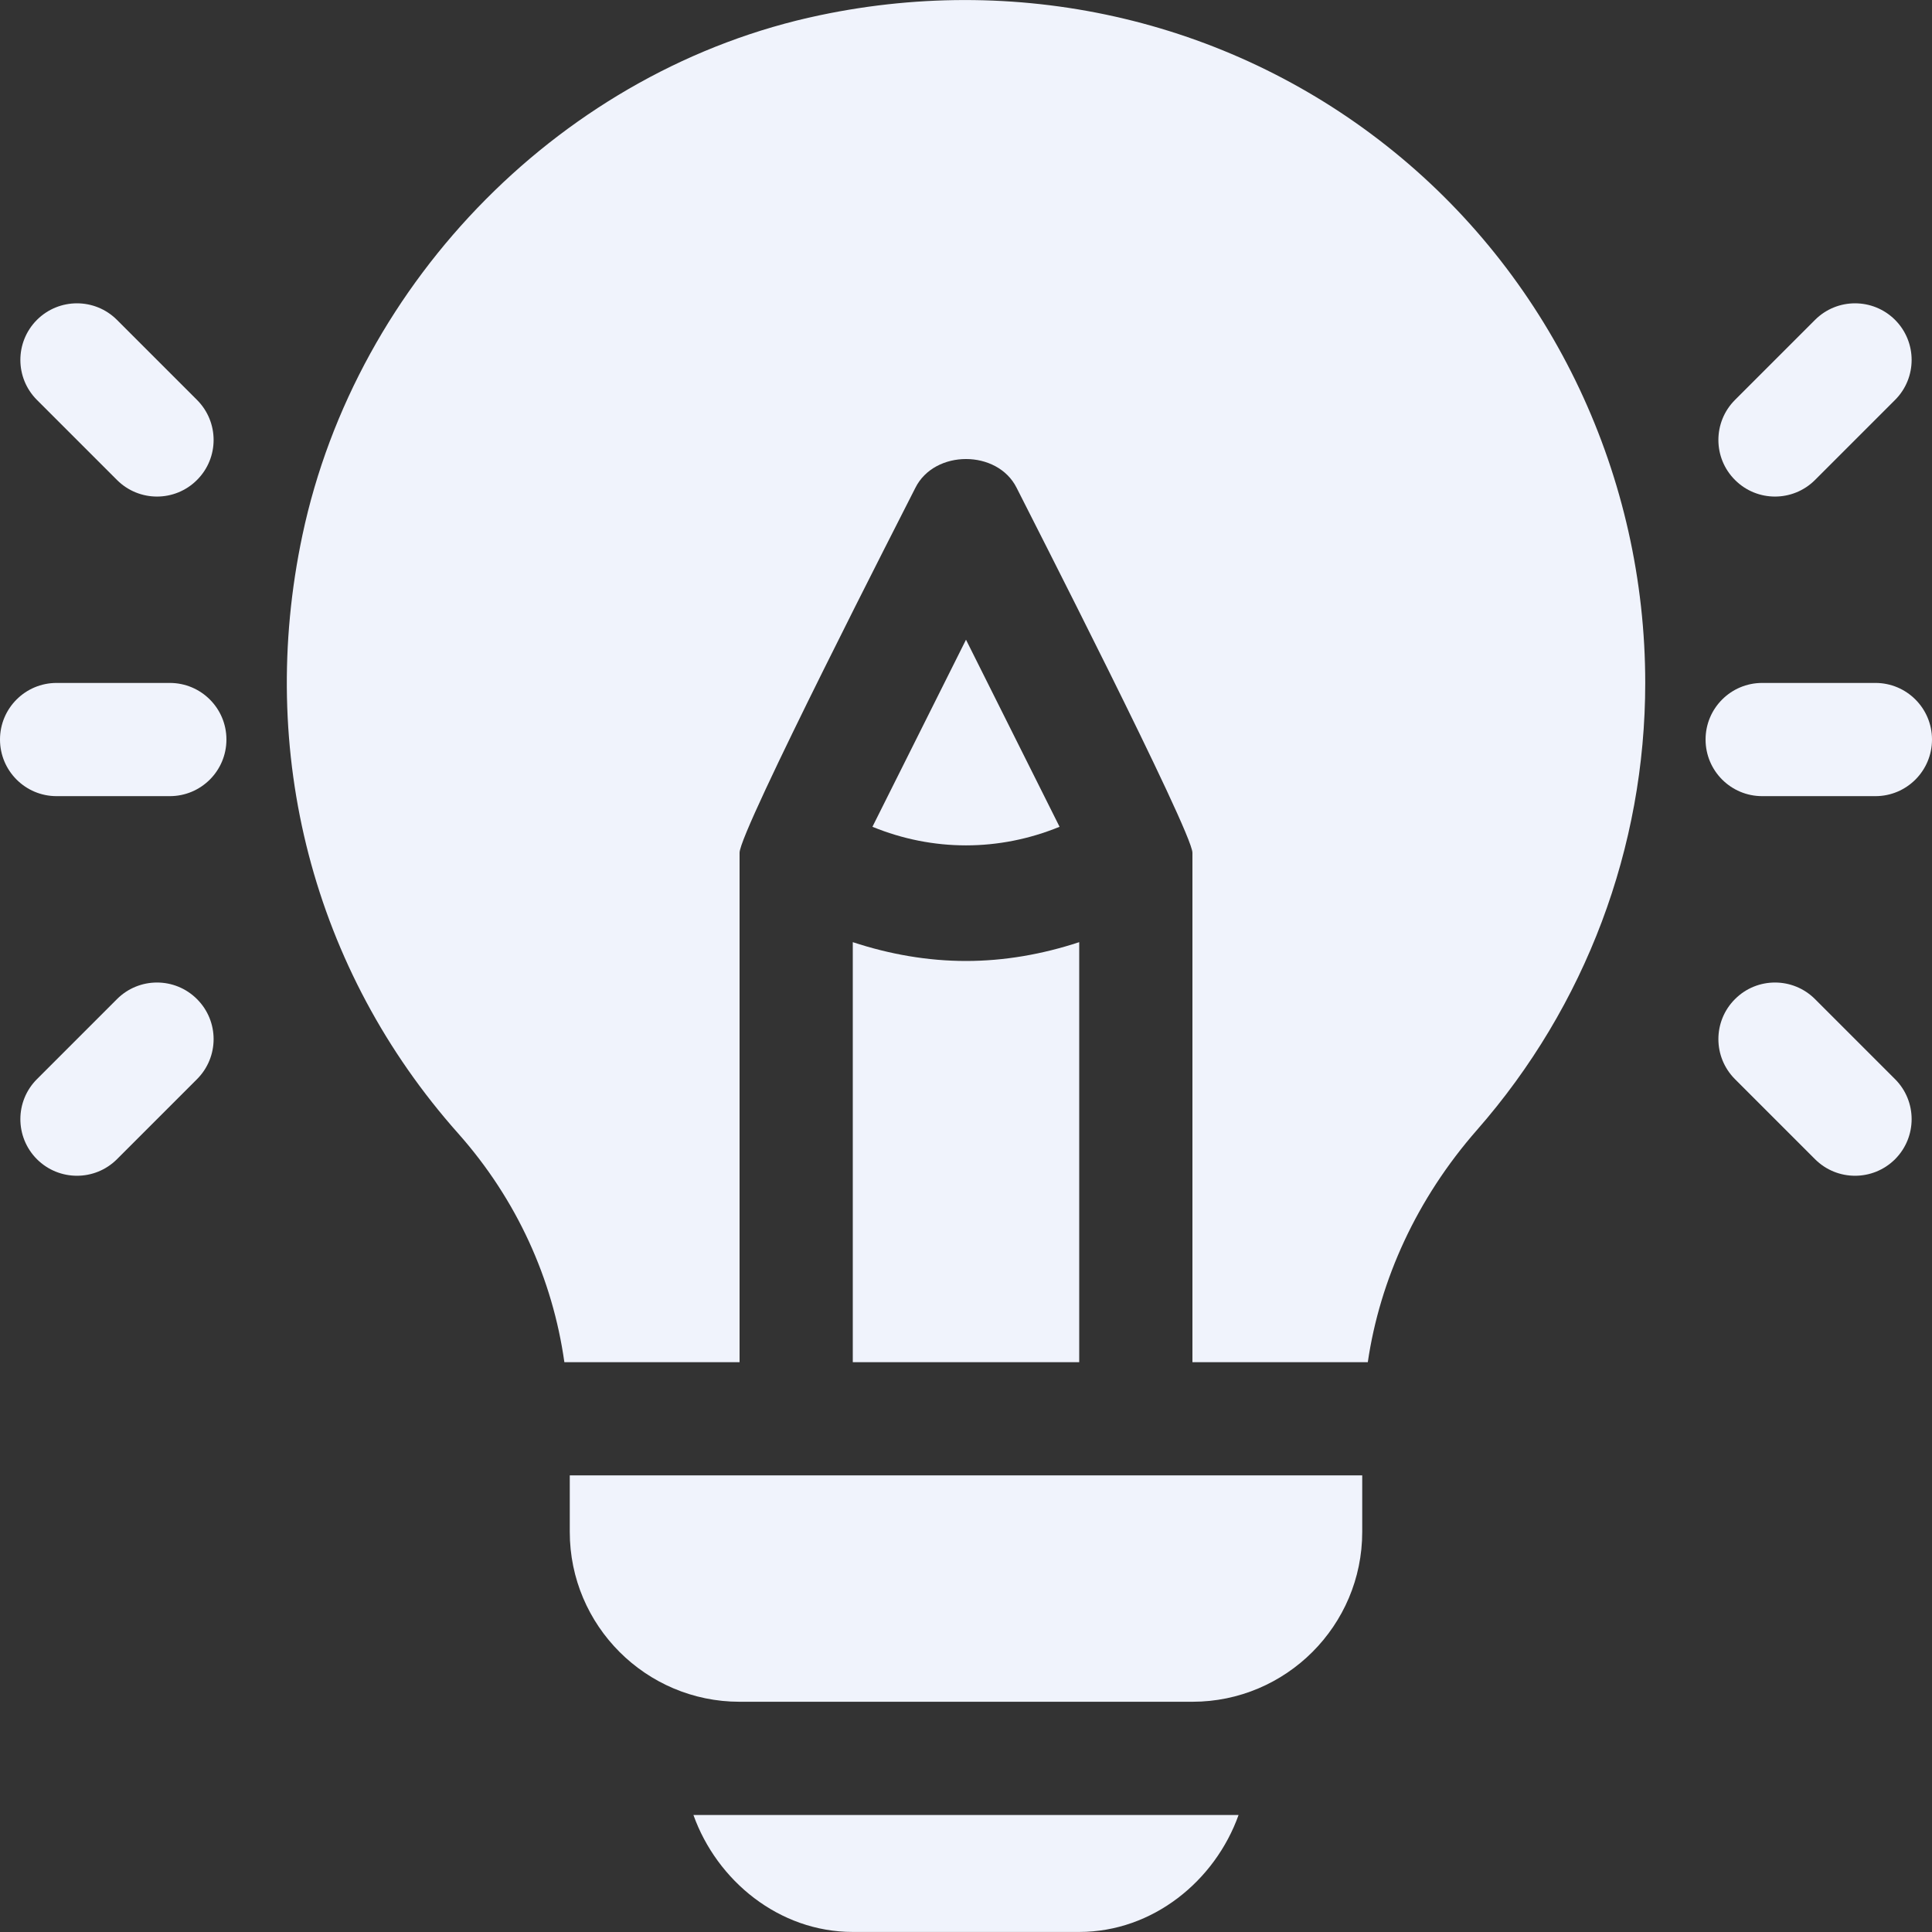<?xml version="1.0" encoding="UTF-8"?> <svg xmlns="http://www.w3.org/2000/svg" width="35" height="35" viewBox="0 0 35 35" fill="none"><rect x="0" y="0" width="35" height="35" fill="#333333" stroke="none"/><g clip-path="url(#clip0_446_12)"><path d="M3.076 12.372H1.025C0.459 12.372 0 12.831 0 13.397C0 13.964 0.459 14.423 1.025 14.423H3.076C3.643 14.423 4.102 13.964 4.102 13.397C4.102 12.831 3.643 12.372 3.076 12.372Z" fill="#F0F3FC"></path><path d="M3.569 7.245L2.119 5.795C1.719 5.395 1.07 5.395 0.669 5.795C0.269 6.196 0.269 6.845 0.669 7.245L2.119 8.695C2.52 9.096 3.169 9.096 3.569 8.695C3.97 8.295 3.97 7.646 3.569 7.245Z" fill="#F0F3FC"></path><path d="M3.569 18.1C3.169 17.699 2.52 17.699 2.119 18.1L0.669 19.55C0.269 19.95 0.269 20.599 0.669 21C1.07 21.4 1.719 21.4 2.119 21L3.569 19.55C3.97 19.149 3.97 18.5 3.569 18.1Z" fill="#F0F3FC"></path><path d="M33.975 12.372H31.924C31.357 12.372 30.898 12.831 30.898 13.397C30.898 13.964 31.357 14.423 31.924 14.423H33.975C34.541 14.423 35 13.964 35 13.397C35 12.831 34.541 12.372 33.975 12.372Z" fill="#F0F3FC"></path><path d="M34.331 5.795C33.93 5.395 33.281 5.395 32.881 5.795L31.431 7.245C31.03 7.646 31.03 8.295 31.431 8.695C31.831 9.096 32.48 9.096 32.881 8.695L34.331 7.245C34.731 6.845 34.731 6.196 34.331 5.795Z" fill="#F0F3FC"></path><path d="M34.331 19.55L32.881 18.1C32.48 17.699 31.831 17.699 31.431 18.1C31.03 18.5 31.03 19.149 31.431 19.55L32.881 21C33.281 21.4 33.93 21.4 34.331 21C34.731 20.599 34.731 19.95 34.331 19.55Z" fill="#F0F3FC"></path><path d="M25.256 2.751C22.364 0.4 18.57 -0.506 14.857 0.275C10.229 1.242 6.46 5.067 5.479 9.693C4.645 13.63 5.674 17.581 8.302 20.535C9.364 21.731 10.012 23.173 10.224 24.677H13.398V15.448C13.398 15.051 16.405 9.192 16.583 8.837C16.931 8.142 18.069 8.142 18.417 8.837C18.603 9.209 21.602 15.071 21.602 15.448V24.677H24.779C24.999 23.18 25.666 21.715 26.759 20.468C28.723 18.228 29.805 15.352 29.805 12.372C29.805 8.65 28.146 5.1 25.256 2.751Z" fill="#F0F3FC"></path><path d="M17.5 17.409C16.807 17.409 16.116 17.288 15.449 17.068V24.677H19.551V17.068C18.884 17.288 18.193 17.409 17.5 17.409Z" fill="#F0F3FC"></path><path d="M10.322 26.728V27.753C10.322 29.449 11.702 30.829 13.398 30.829H21.602C23.298 30.829 24.678 29.449 24.678 27.753V26.728H10.322Z" fill="#F0F3FC"></path><path d="M17.5 11.589L15.805 14.978C16.901 15.427 18.099 15.427 19.195 14.978L17.5 11.589Z" fill="#F0F3FC"></path><path d="M12.562 32.88C12.987 34.071 14.114 34.999 15.449 34.999H19.551C20.886 34.999 22.013 34.071 22.438 32.88H12.562Z" fill="#F0F3FC"></path></g><defs><clipPath id="clip0_446_12"><rect width="35" height="35" fill="white"></rect></clipPath></defs></svg> 